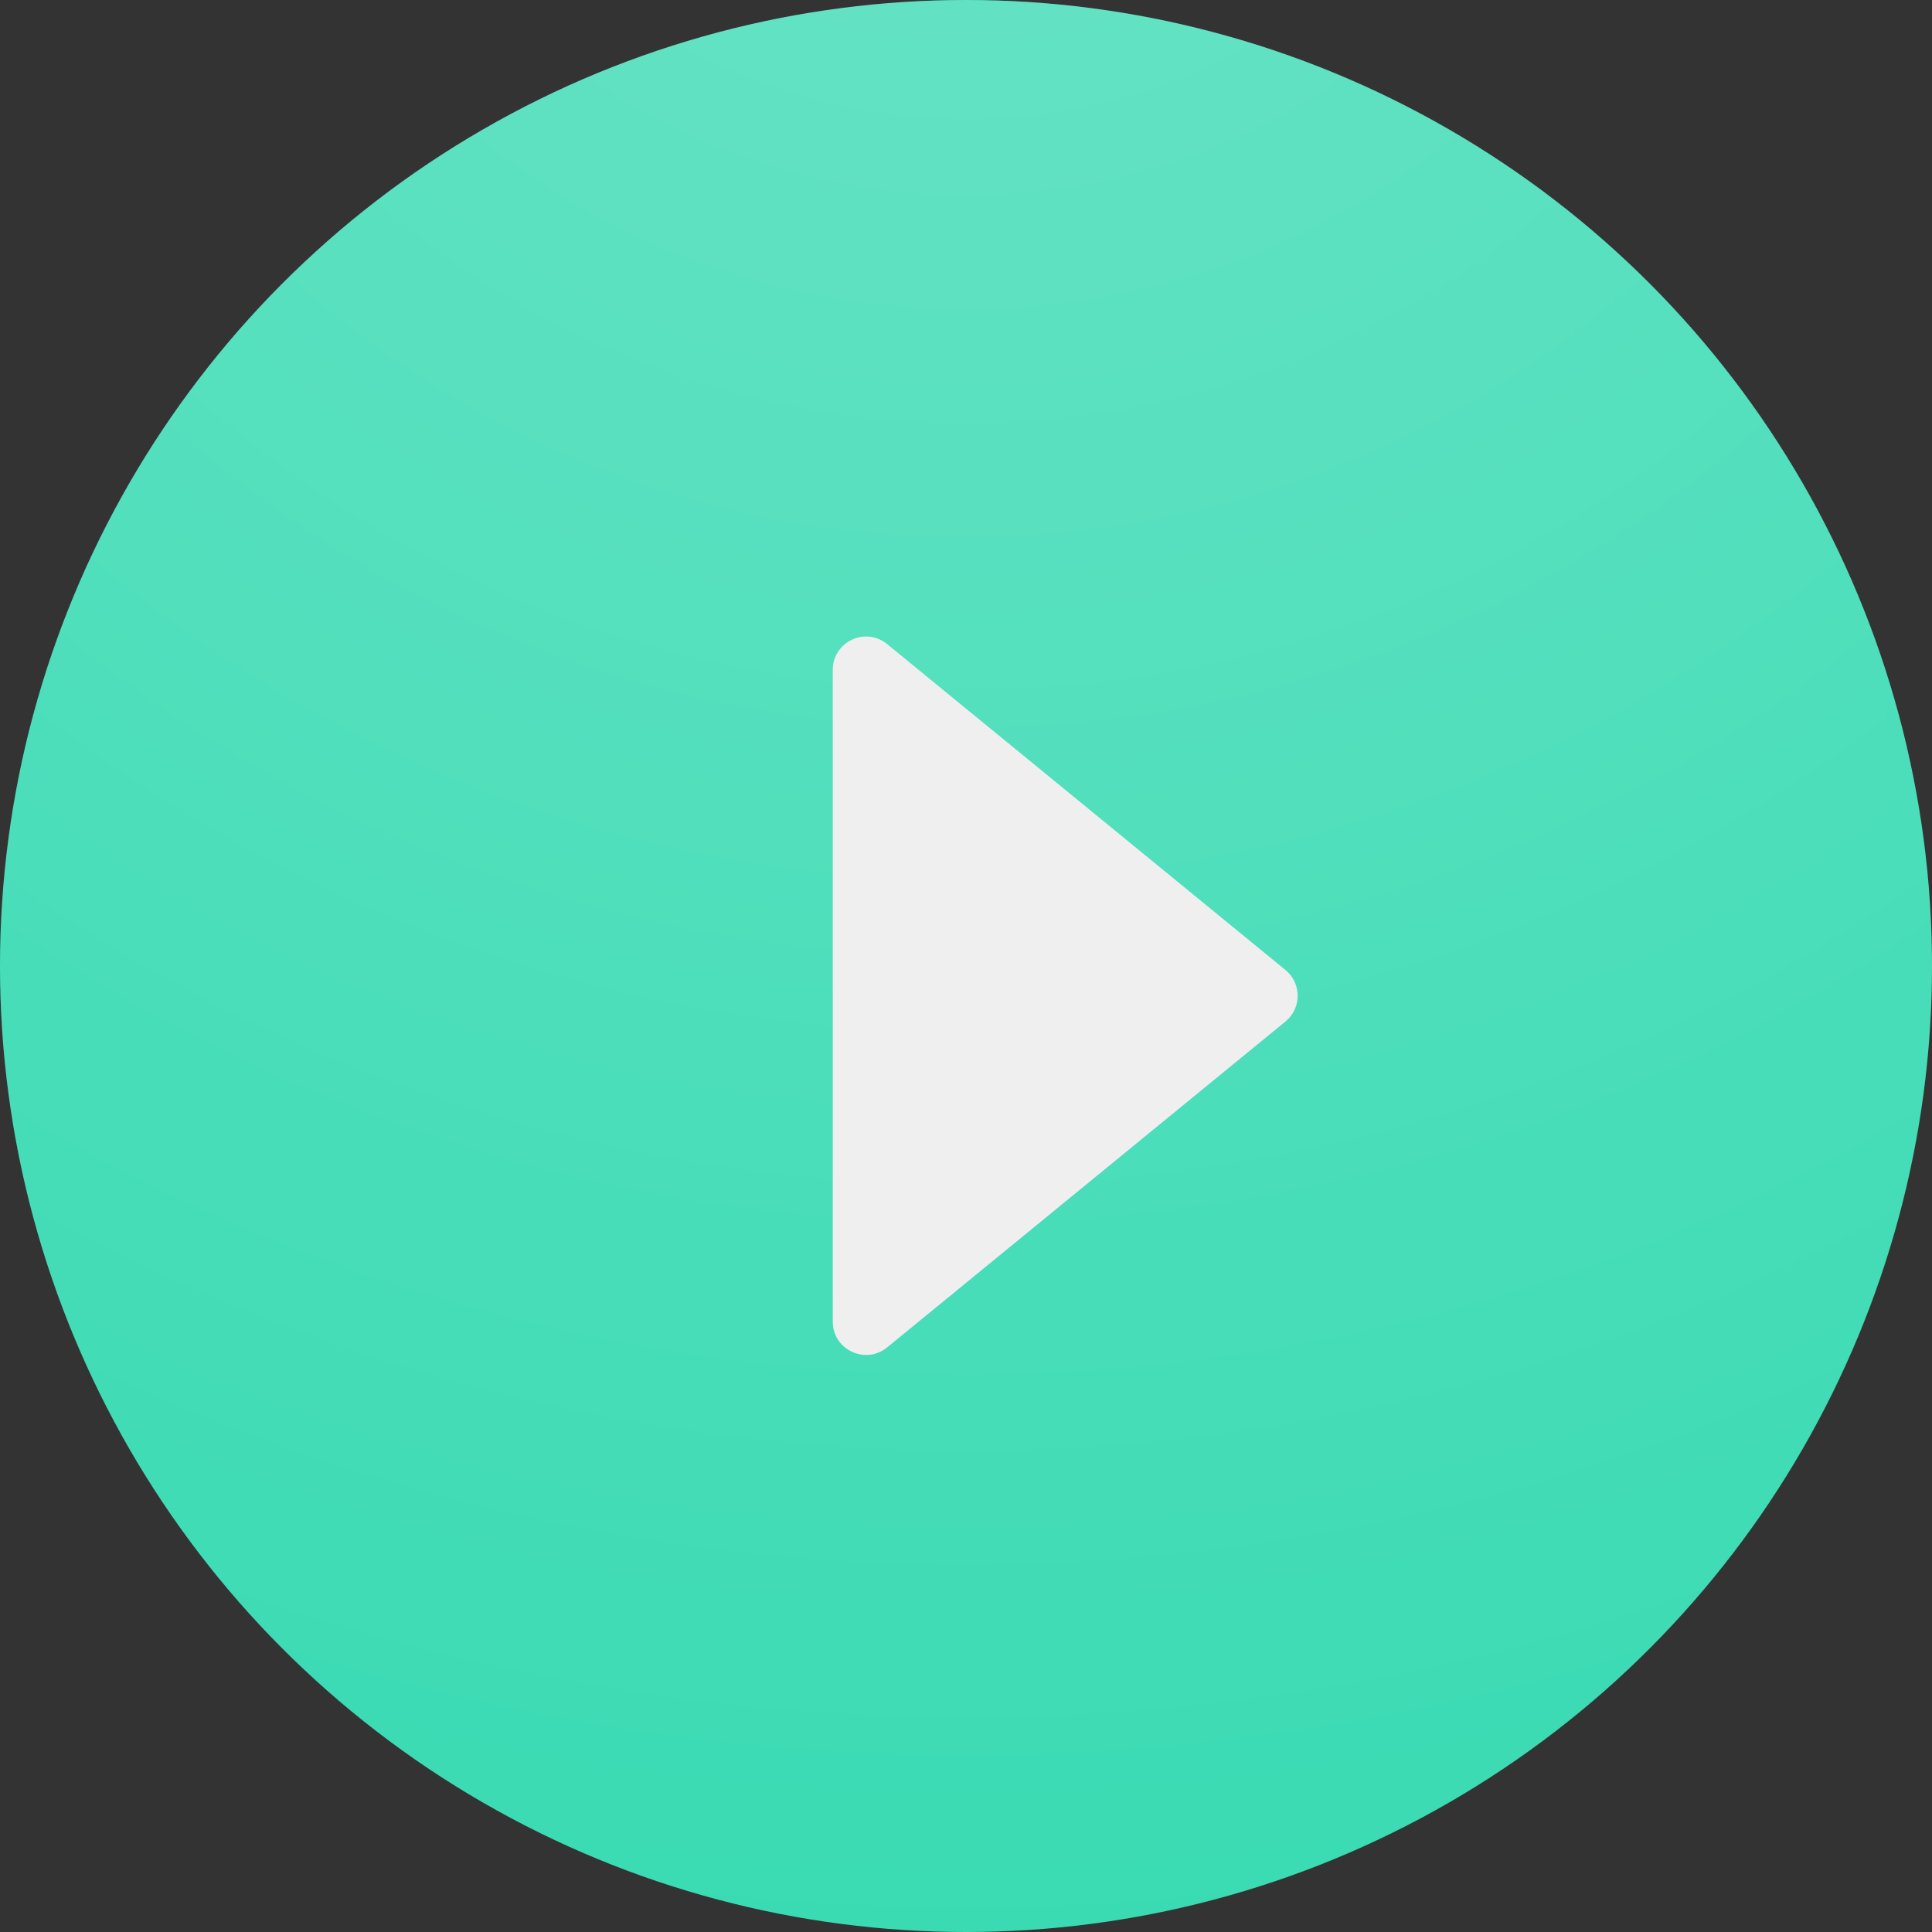 <?xml version="1.0" encoding="UTF-8"?> <svg xmlns="http://www.w3.org/2000/svg" width="232" height="232" viewBox="0 0 232 232" fill="none"><rect x="0" y="0" width="232" height="232" fill="#333333" stroke="none"/> <circle cx="116" cy="116" r="116" fill="#31D9B0"></circle> <circle cx="116" cy="116" r="116" fill="url(#paint0_diamond_345_2477)" fill-opacity="0.29"></circle> <path d="M100 158.702V82.302V80.441C100 77.067 103.921 75.208 106.533 77.345L154.359 116.476C156.315 118.076 156.315 121.067 154.359 122.667L106.533 161.798C103.921 163.935 100 162.076 100 158.702Z" fill="#EFEFEF"></path> <defs> <radialGradient id="paint0_diamond_345_2477" cx="0" cy="0" r="1" gradientUnits="userSpaceOnUse" gradientTransform="translate(116 -53.029) rotate(90) scale(331.429)"> <stop stop-color="white"></stop> <stop offset="1" stop-color="white" stop-opacity="0"></stop> </radialGradient> </defs> </svg> 
